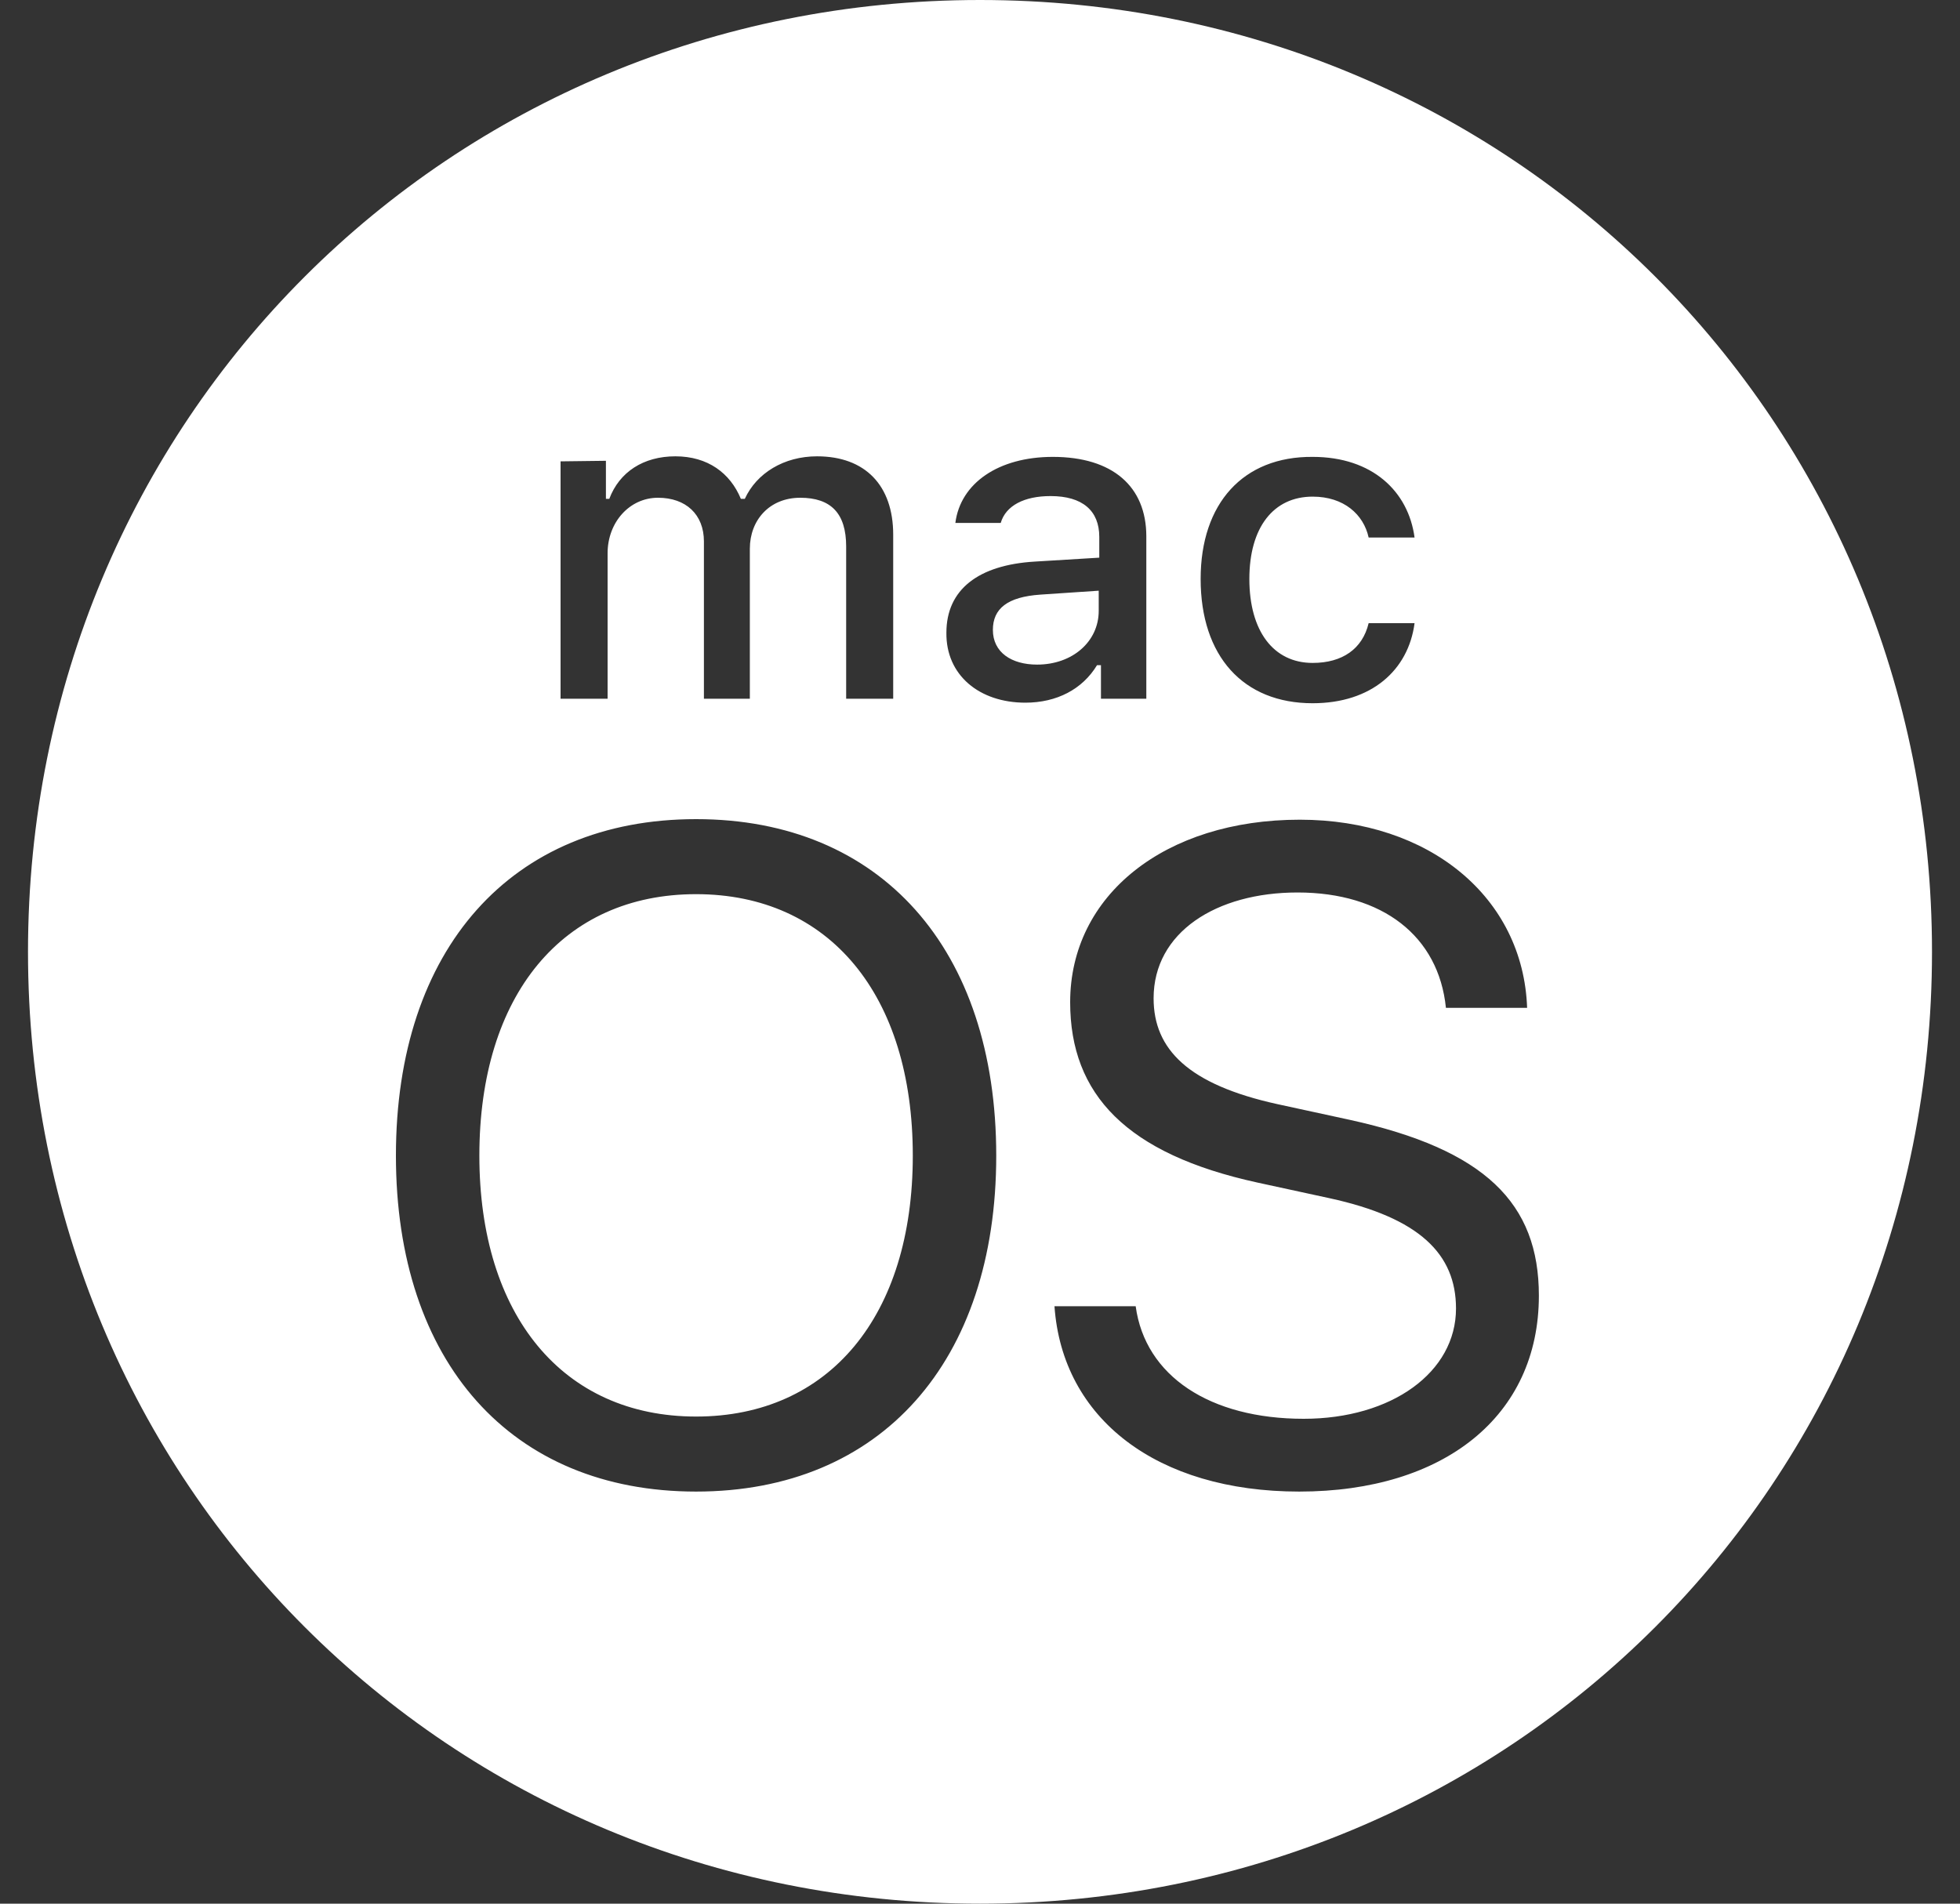 <svg width="35" height="34" viewBox="0 0 35 34" fill="none" xmlns="http://www.w3.org/2000/svg">
    <rect x="0" y="0" width="35" height="34" fill="#333333" stroke="none"/>
    <path d="M16.3 20.64C16.3 23.5 14.81 25.3 12.43 25.3C10.05 25.3 8.56 23.49 8.56 20.64C8.56 17.77 10.05 15.97 12.43 15.97C14.81 15.97 16.3 17.77 16.3 20.64ZM19.62 10.55L18.58 10.62C17.99 10.66 17.73 10.87 17.73 11.25C17.73 11.65 18.06 11.87 18.52 11.87C19.15 11.87 19.62 11.46 19.62 10.91V10.55ZM34.5 17C34.5 26.49 26.99 34 17.5 34C8.01 34 0.5 26.49 0.5 17C0.5 7.51 8.01 0 17.5 0C26.99 0 34.5 7.51 34.5 17ZM21.44 10.34C21.44 11.72 22.2 12.56 23.44 12.56C24.49 12.56 25.15 11.97 25.26 11.13H24.44C24.33 11.59 23.97 11.84 23.44 11.84C22.74 11.84 22.31 11.27 22.31 10.34C22.31 9.42 22.74 8.87 23.44 8.87C24 8.87 24.35 9.19 24.44 9.6H25.26C25.15 8.78 24.51 8.16 23.44 8.16C22.2 8.15 21.44 8.99 21.44 10.34ZM10.01 8.24V12.48H10.85V9.88C10.85 9.33 11.24 8.89 11.75 8.89C12.25 8.89 12.57 9.19 12.57 9.67V12.48H13.39V9.8C13.39 9.29 13.74 8.89 14.29 8.89C14.84 8.89 15.11 9.17 15.11 9.76V12.48H15.95V9.55C15.95 8.67 15.45 8.15 14.59 8.15C14 8.15 13.51 8.45 13.3 8.91H13.23C13.04 8.45 12.64 8.15 12.06 8.15C11.49 8.15 11.06 8.43 10.88 8.91H10.82V8.23L10.01 8.24ZM17.79 20.64C17.79 16.95 15.73 14.63 12.43 14.63C9.13 14.63 7.07 16.95 7.07 20.64C7.07 24.33 9.13 26.64 12.43 26.64C15.73 26.64 17.79 24.32 17.79 20.64ZM18.31 12.55C18.87 12.55 19.33 12.31 19.59 11.88H19.66V12.48H20.47V9.58C20.47 8.69 19.87 8.16 18.8 8.16C17.83 8.16 17.15 8.63 17.06 9.34H17.87C17.96 9.03 18.29 8.86 18.76 8.86C19.33 8.86 19.63 9.12 19.63 9.59V9.96L18.48 10.03C17.47 10.09 16.9 10.53 16.9 11.3C16.89 12.06 17.49 12.55 18.31 12.55ZM27.48 23.14C27.48 21.49 26.52 20.53 24.1 20L22.81 19.72C21.22 19.37 20.6 18.74 20.6 17.83C20.6 16.65 21.72 15.94 23.17 15.94C24.69 15.94 25.69 16.72 25.82 18H27.27C27.2 16.03 25.53 14.64 23.21 14.64C20.8 14.64 19.11 15.99 19.11 17.9C19.11 19.55 20.12 20.61 22.45 21.12L23.74 21.4C25.35 21.75 26 22.4 26 23.37C26 24.51 24.85 25.34 23.28 25.34C21.61 25.34 20.45 24.58 20.28 23.33H18.83C18.97 25.34 20.66 26.64 23.2 26.64C25.79 26.64 27.48 25.29 27.48 23.14Z"
          fill="white"/>
</svg>
